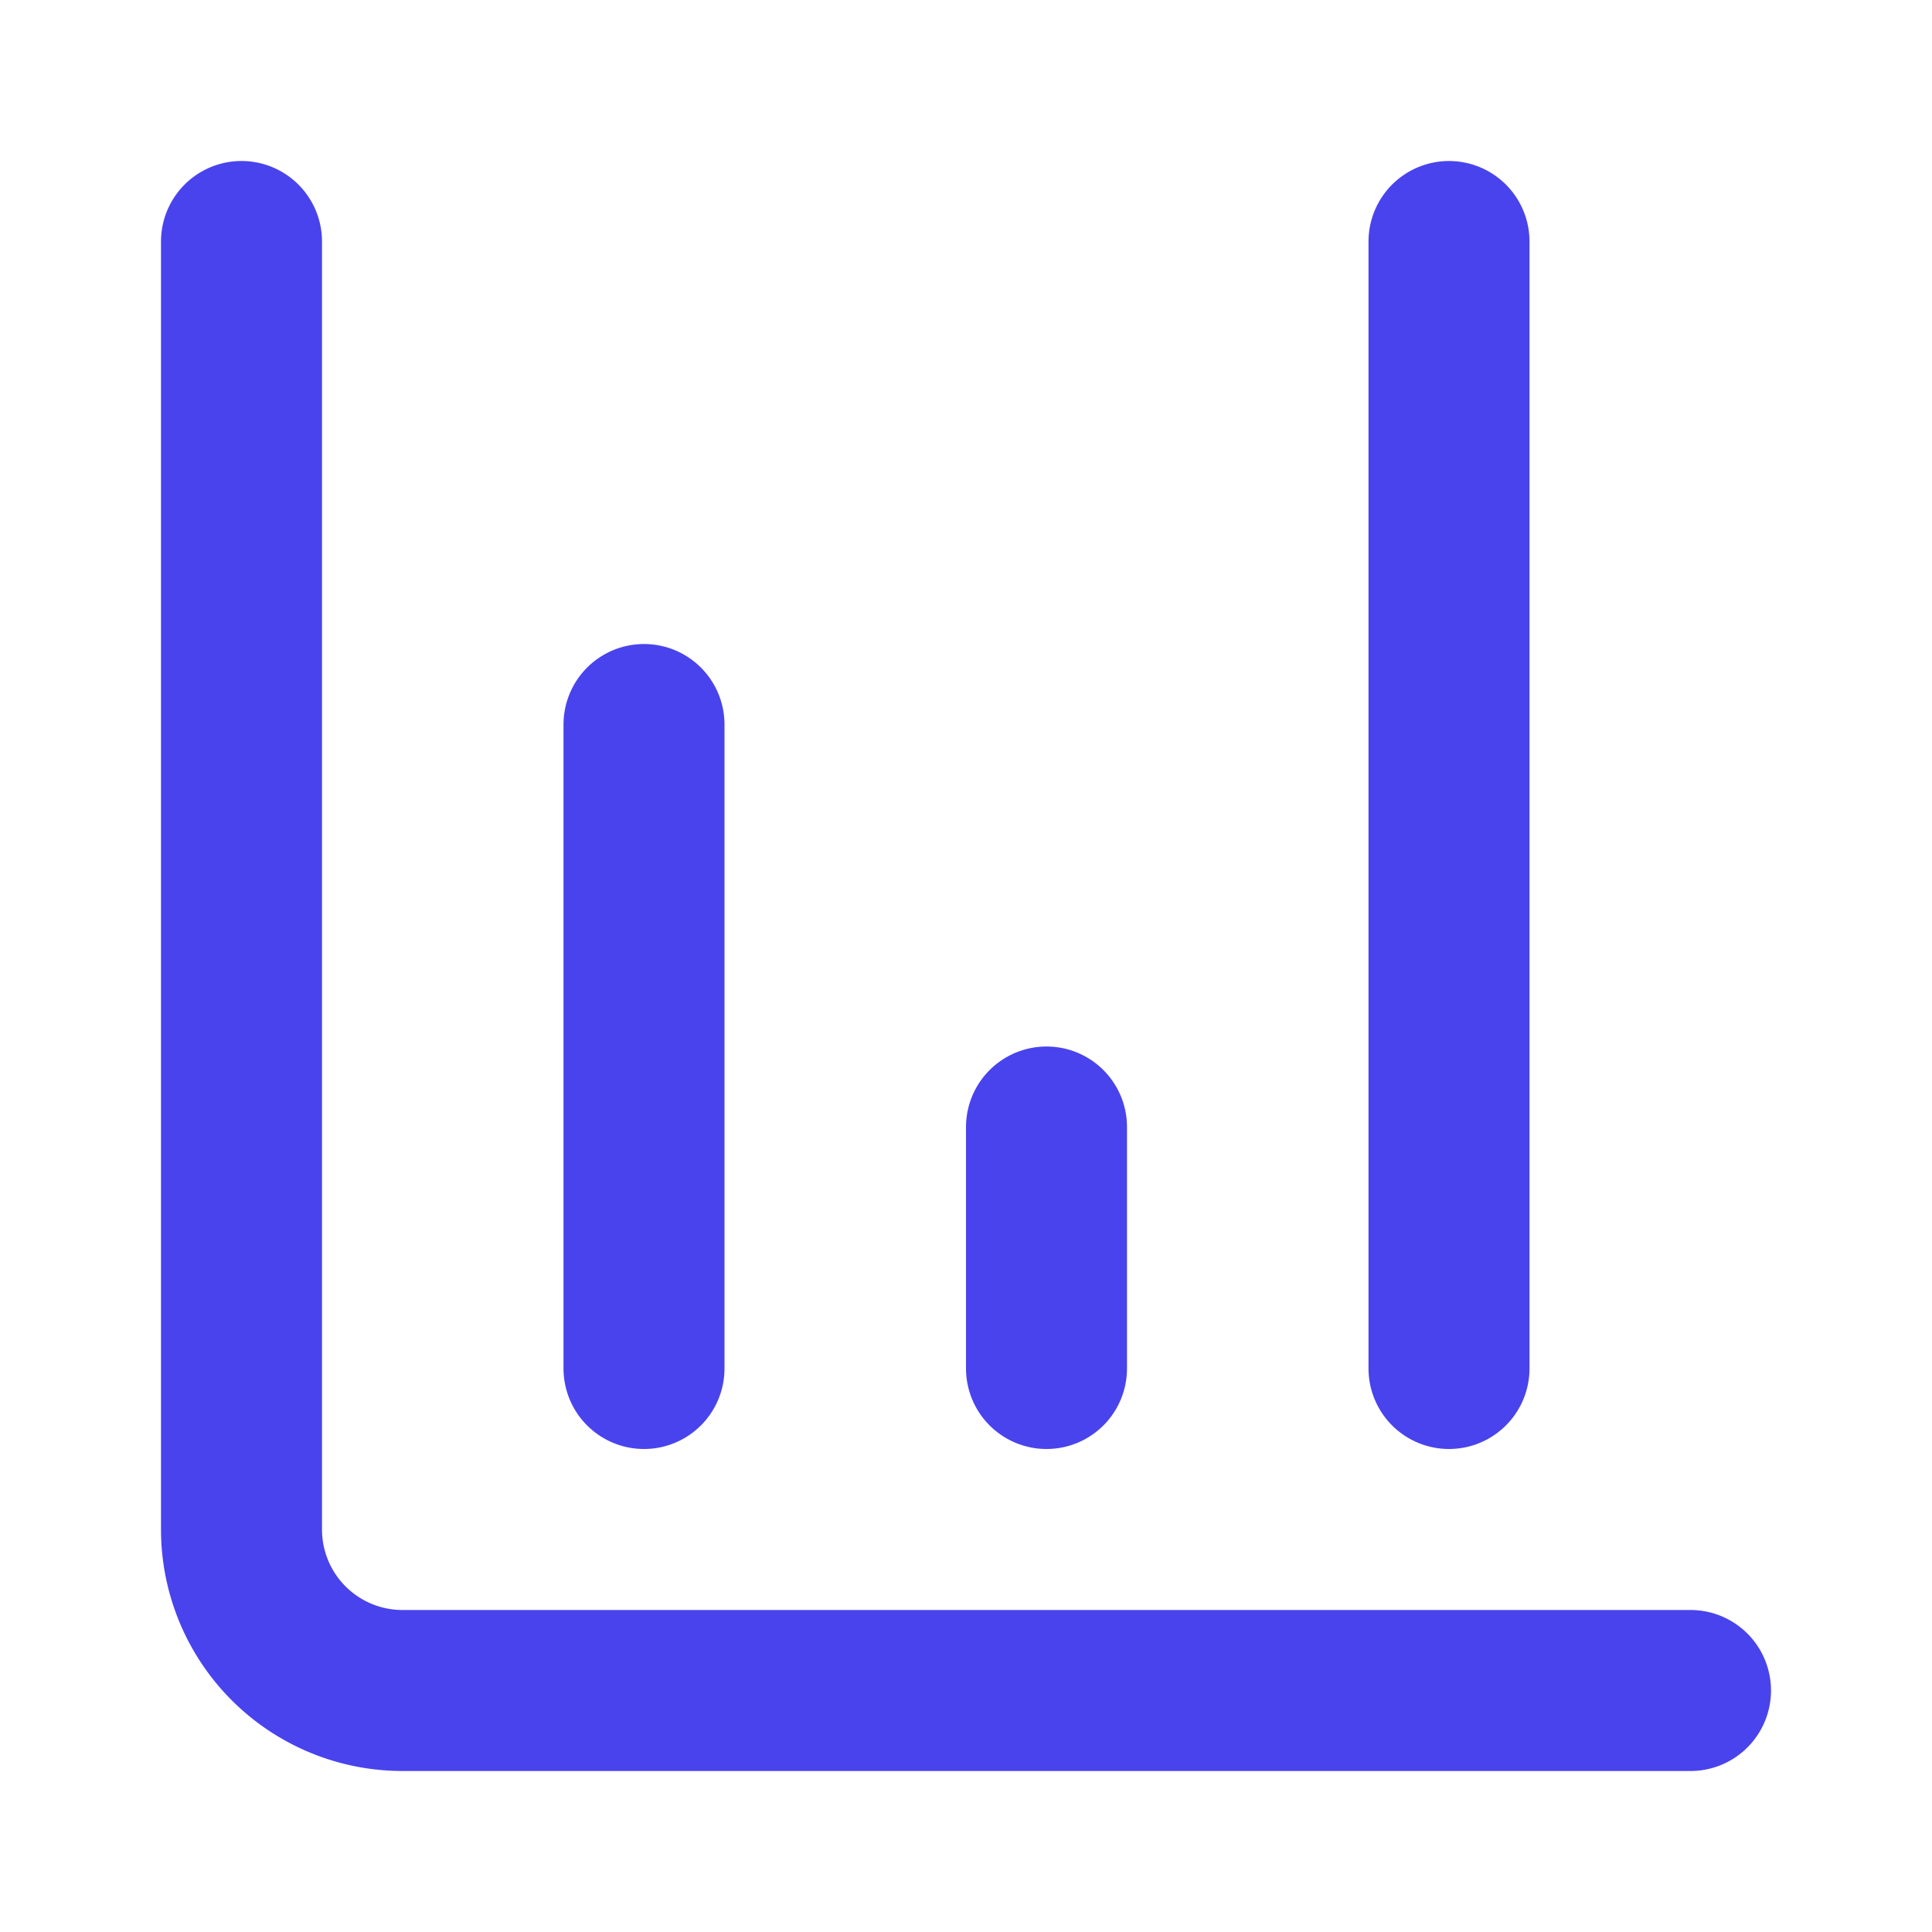 <svg xmlns="http://www.w3.org/2000/svg"
     width="24" height="24" viewBox="0 0 24 24"
     fill="none" stroke="#4943ED" stroke-width="2"
     stroke-linecap="round" stroke-linejoin="round"
     aria-hidden="true">
  <!-- axes -->
  <path d="M3 3v16a2 2 0 0 0 2 2h16" />

  <!-- left bar (medium, tilting left) -->
  <path d="M8 17 V9" />

  <!-- middle bar (shortest, vertical) -->
  <path d="M13 17 V14" />

  <!-- right bar (longest, tilting right) -->
  <path d="M18 17 V3" />
</svg>
